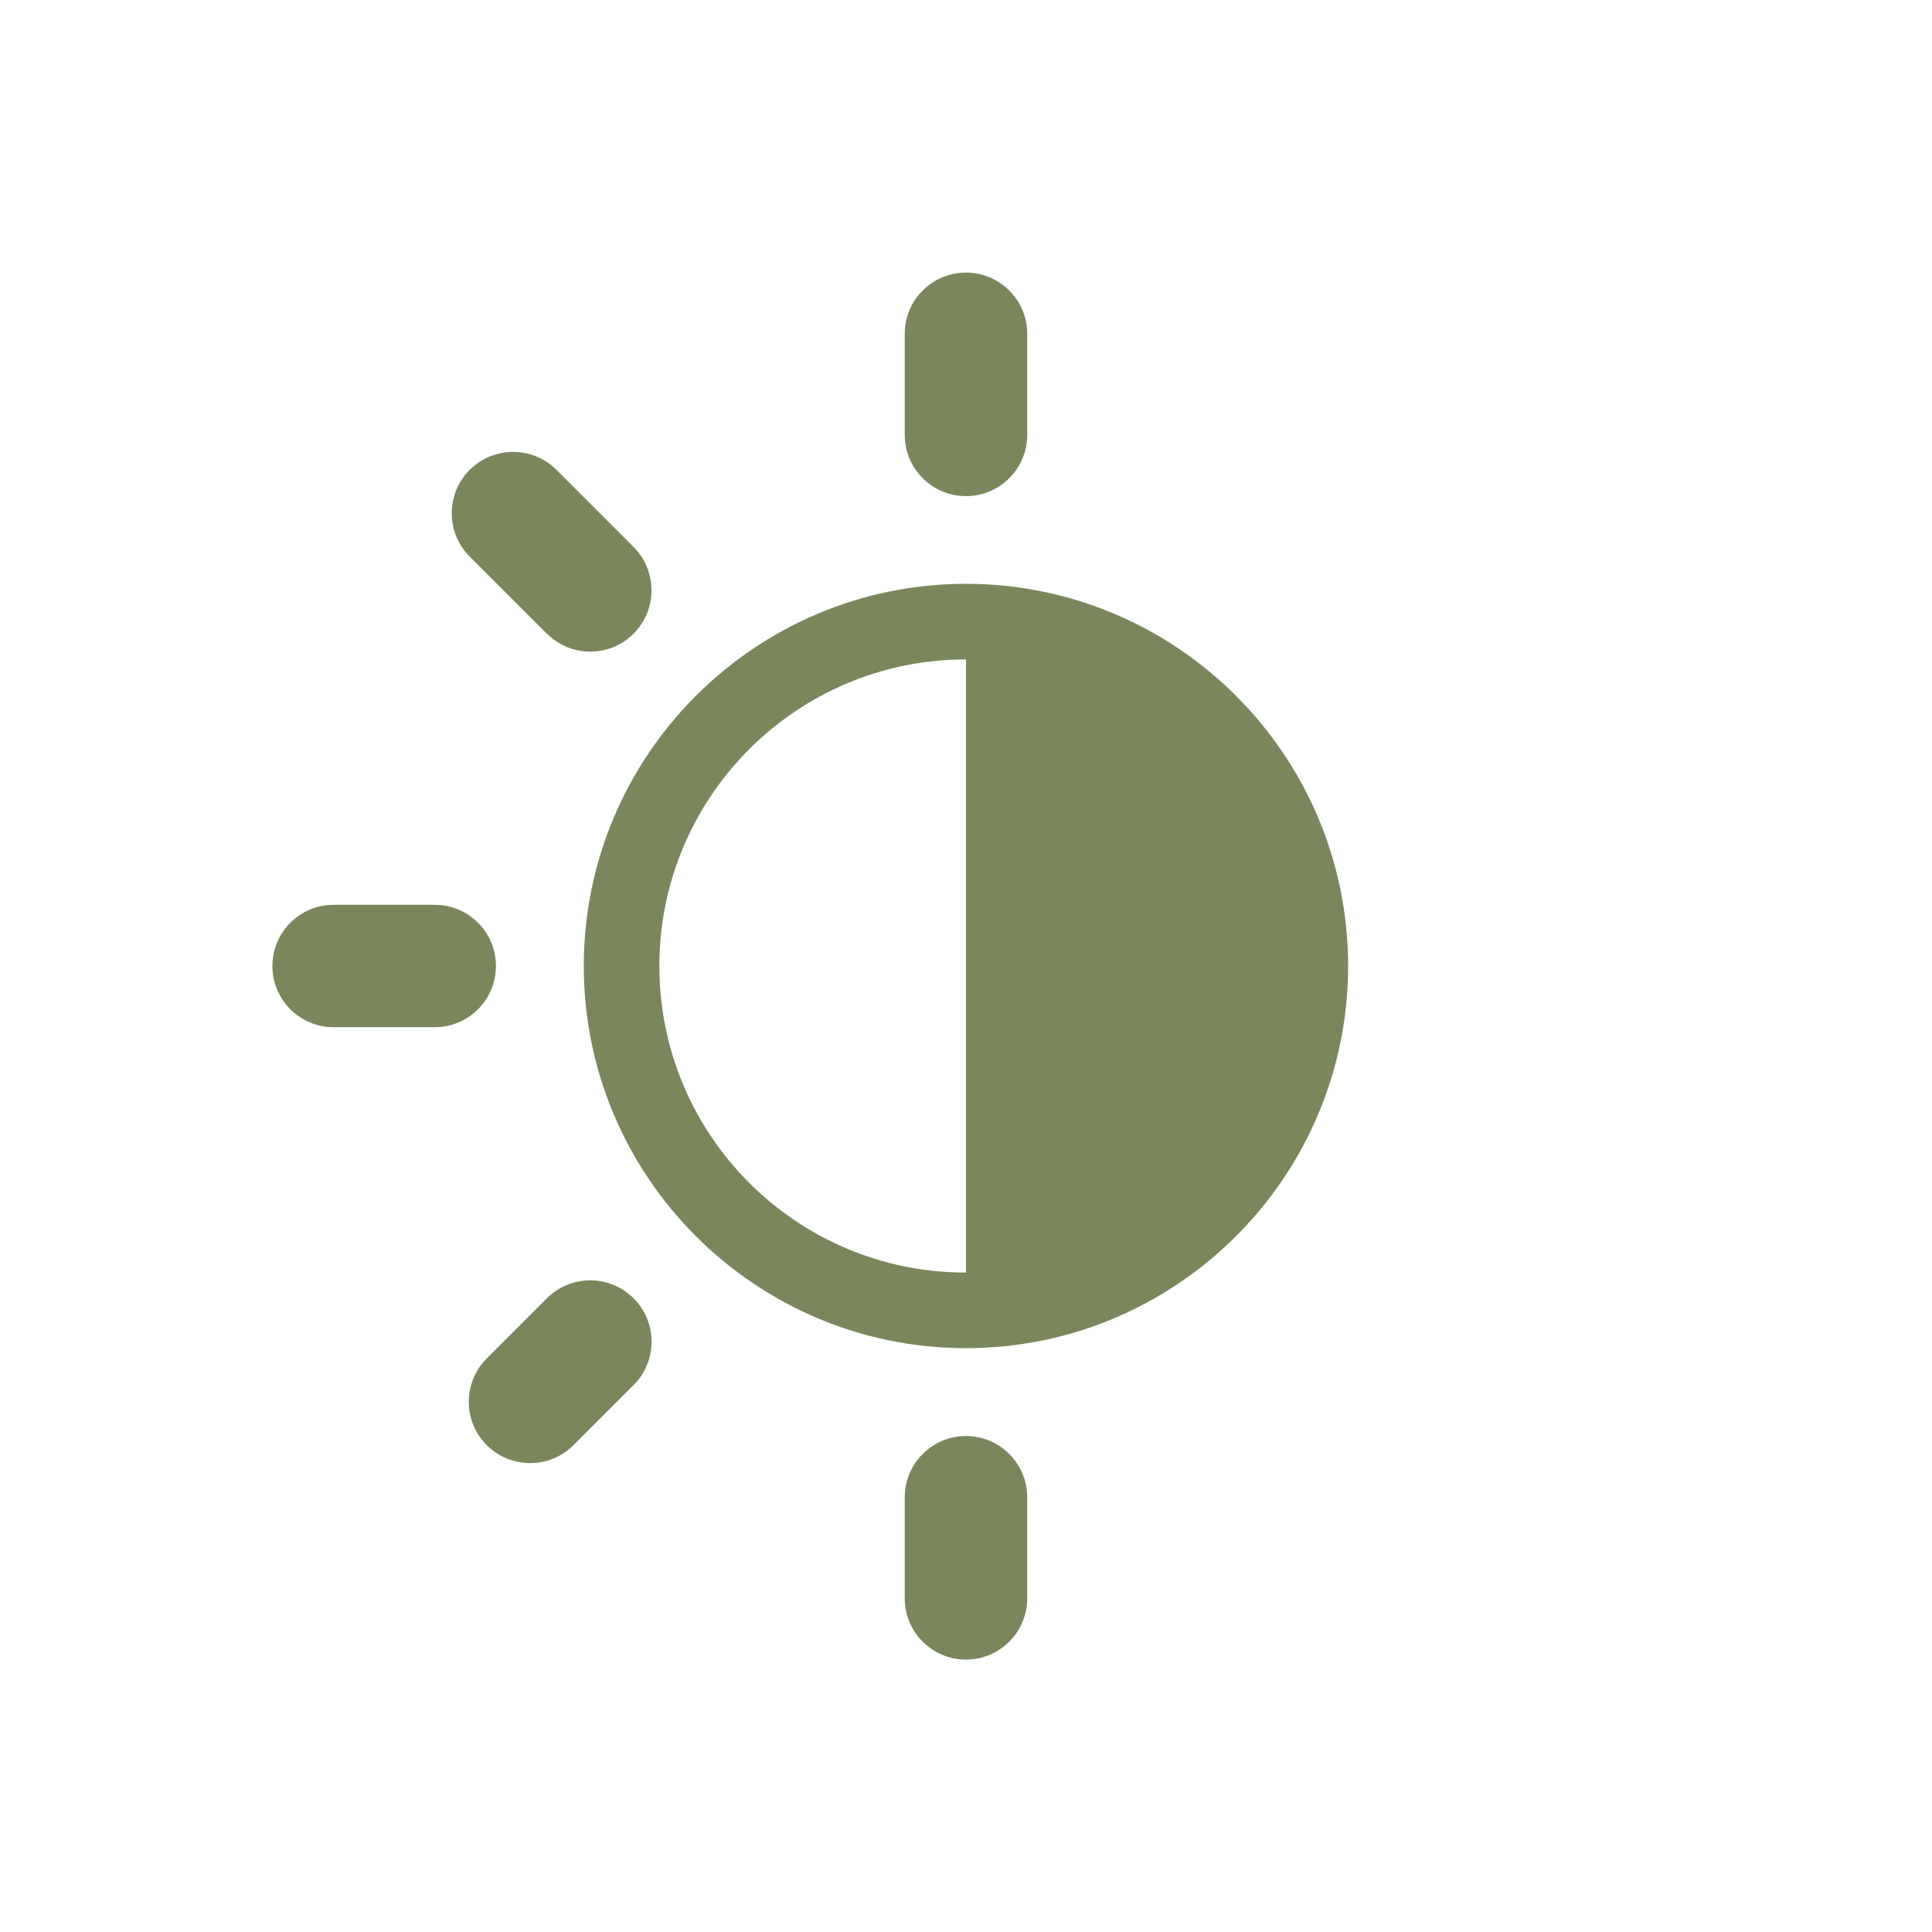 <svg width="42" height="42" viewBox="0 0 42 42" fill="none" xmlns="http://www.w3.org/2000/svg">
<path d="M20.999 10.785C21.734 10.785 22.331 10.189 22.331 9.454V7.257C22.331 6.522 21.734 5.926 20.999 5.926C20.264 5.926 19.668 6.522 19.668 7.257V9.454C19.668 10.189 20.264 10.785 20.999 10.785Z" fill="#7A875C"/>
<path d="M20.999 36.078C21.734 36.078 22.331 35.481 22.331 34.746V32.55C22.331 31.815 21.734 31.218 20.999 31.218C20.264 31.218 19.668 31.815 19.668 32.55V34.746C19.668 35.481 20.264 36.078 20.999 36.078Z" fill="#7A875C"/>
<path d="M7.253 22.331H9.45C10.185 22.331 10.781 21.735 10.781 21C10.781 20.265 10.185 19.669 9.45 19.669H7.253C6.518 19.669 5.922 20.265 5.922 21C5.922 21.735 6.518 22.331 7.253 22.331Z" fill="#7A875C"/>
<path d="M11.891 13.776C12.151 14.036 12.492 14.166 12.832 14.166C13.172 14.166 13.512 14.036 13.773 13.776C14.293 13.255 14.293 12.411 13.773 11.89L12.097 10.214C11.576 9.694 10.732 9.694 10.211 10.214C9.69 10.735 9.69 11.579 10.211 12.1L11.887 13.776H11.891Z" fill="#7A875C"/>
<path d="M12.468 31.416L13.774 30.11C14.295 29.589 14.295 28.745 13.774 28.224C13.253 27.703 12.409 27.703 11.888 28.224L10.582 29.53C10.061 30.051 10.061 30.895 10.582 31.416C11.103 31.937 11.947 31.937 12.468 31.416Z" fill="#7A875C"/>
<path d="M20.999 12.692C16.417 12.692 12.691 16.418 12.691 21C12.691 25.582 16.417 29.308 20.999 29.308C25.581 29.308 29.307 25.582 29.307 21C29.307 16.418 25.581 12.692 20.999 12.692ZM20.999 27.665C17.316 27.665 14.334 24.679 14.334 21C14.334 17.321 17.32 14.335 20.999 14.335V27.67V27.665Z" fill="#7A875C"/>
</svg>
